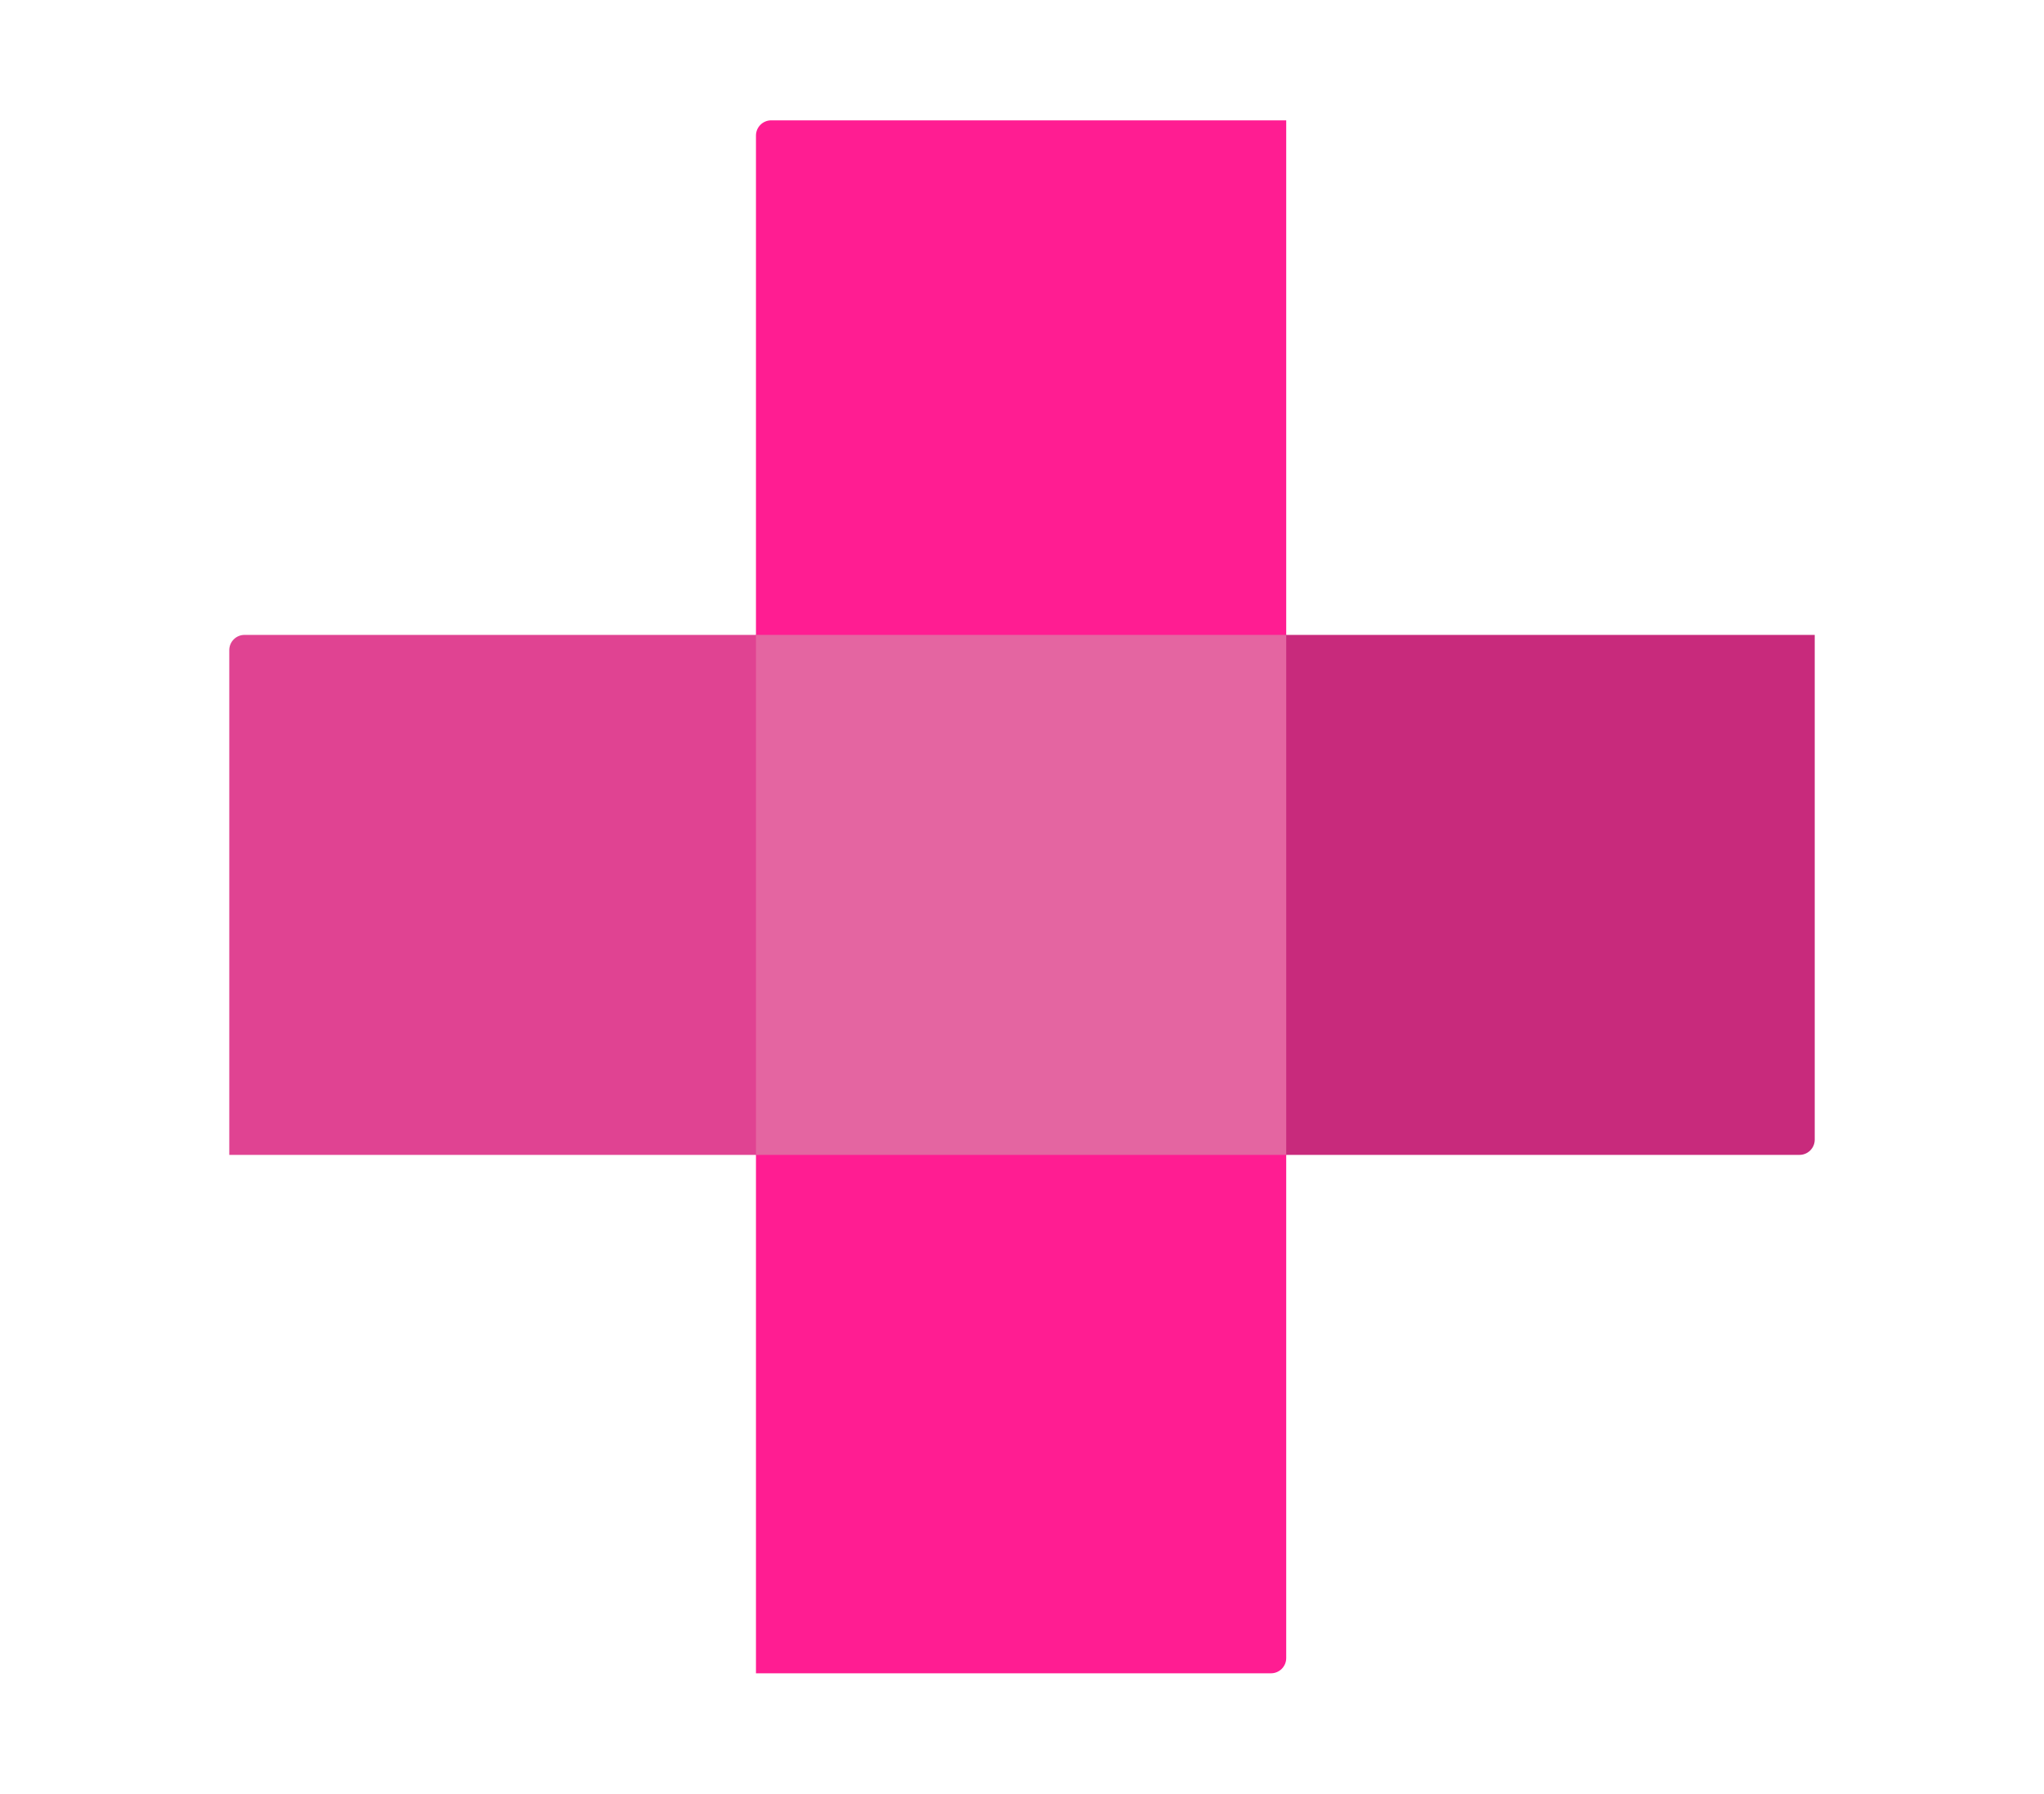 <svg xmlns="http://www.w3.org/2000/svg" id="Camada_1" data-name="Camada 1" viewBox="0 0 1138.47 998.92"><defs><style>      .cls-1 {        fill: #e04392;      }      .cls-1, .cls-2, .cls-3, .cls-4 {        stroke-width: 0px;      }      .cls-2 {        fill: #e465a1;      }      .cls-3 {        fill: #c82a7c;      }      .cls-4 {        fill: #ff1d92;      }    </style></defs><path class="cls-4" d="m429.55,67.02h286.85v289.59h-295.34V75.51c0-4.69,3.81-8.49,8.49-8.49Z"></path><path class="cls-3" d="m715.43,353.59h295.34v281.1c0,4.69-3.81,8.49-8.49,8.49h-286.85v-289.59h0Z"></path><path class="cls-4" d="m421.06,642.31h295.34v281.1c0,4.69-3.81,8.49-8.49,8.49h-286.85v-289.59h0Z"></path><path class="cls-1" d="m136.2,353.59h286.85v289.59H127.7v-281.1c0-4.69,3.81-8.49,8.49-8.49Z"></path><path class="cls-2" d="m421.06,353.59h295.34v289.31c0,.15-.13.28-.28.28h-295.06v-289.59h0Z"></path></svg>